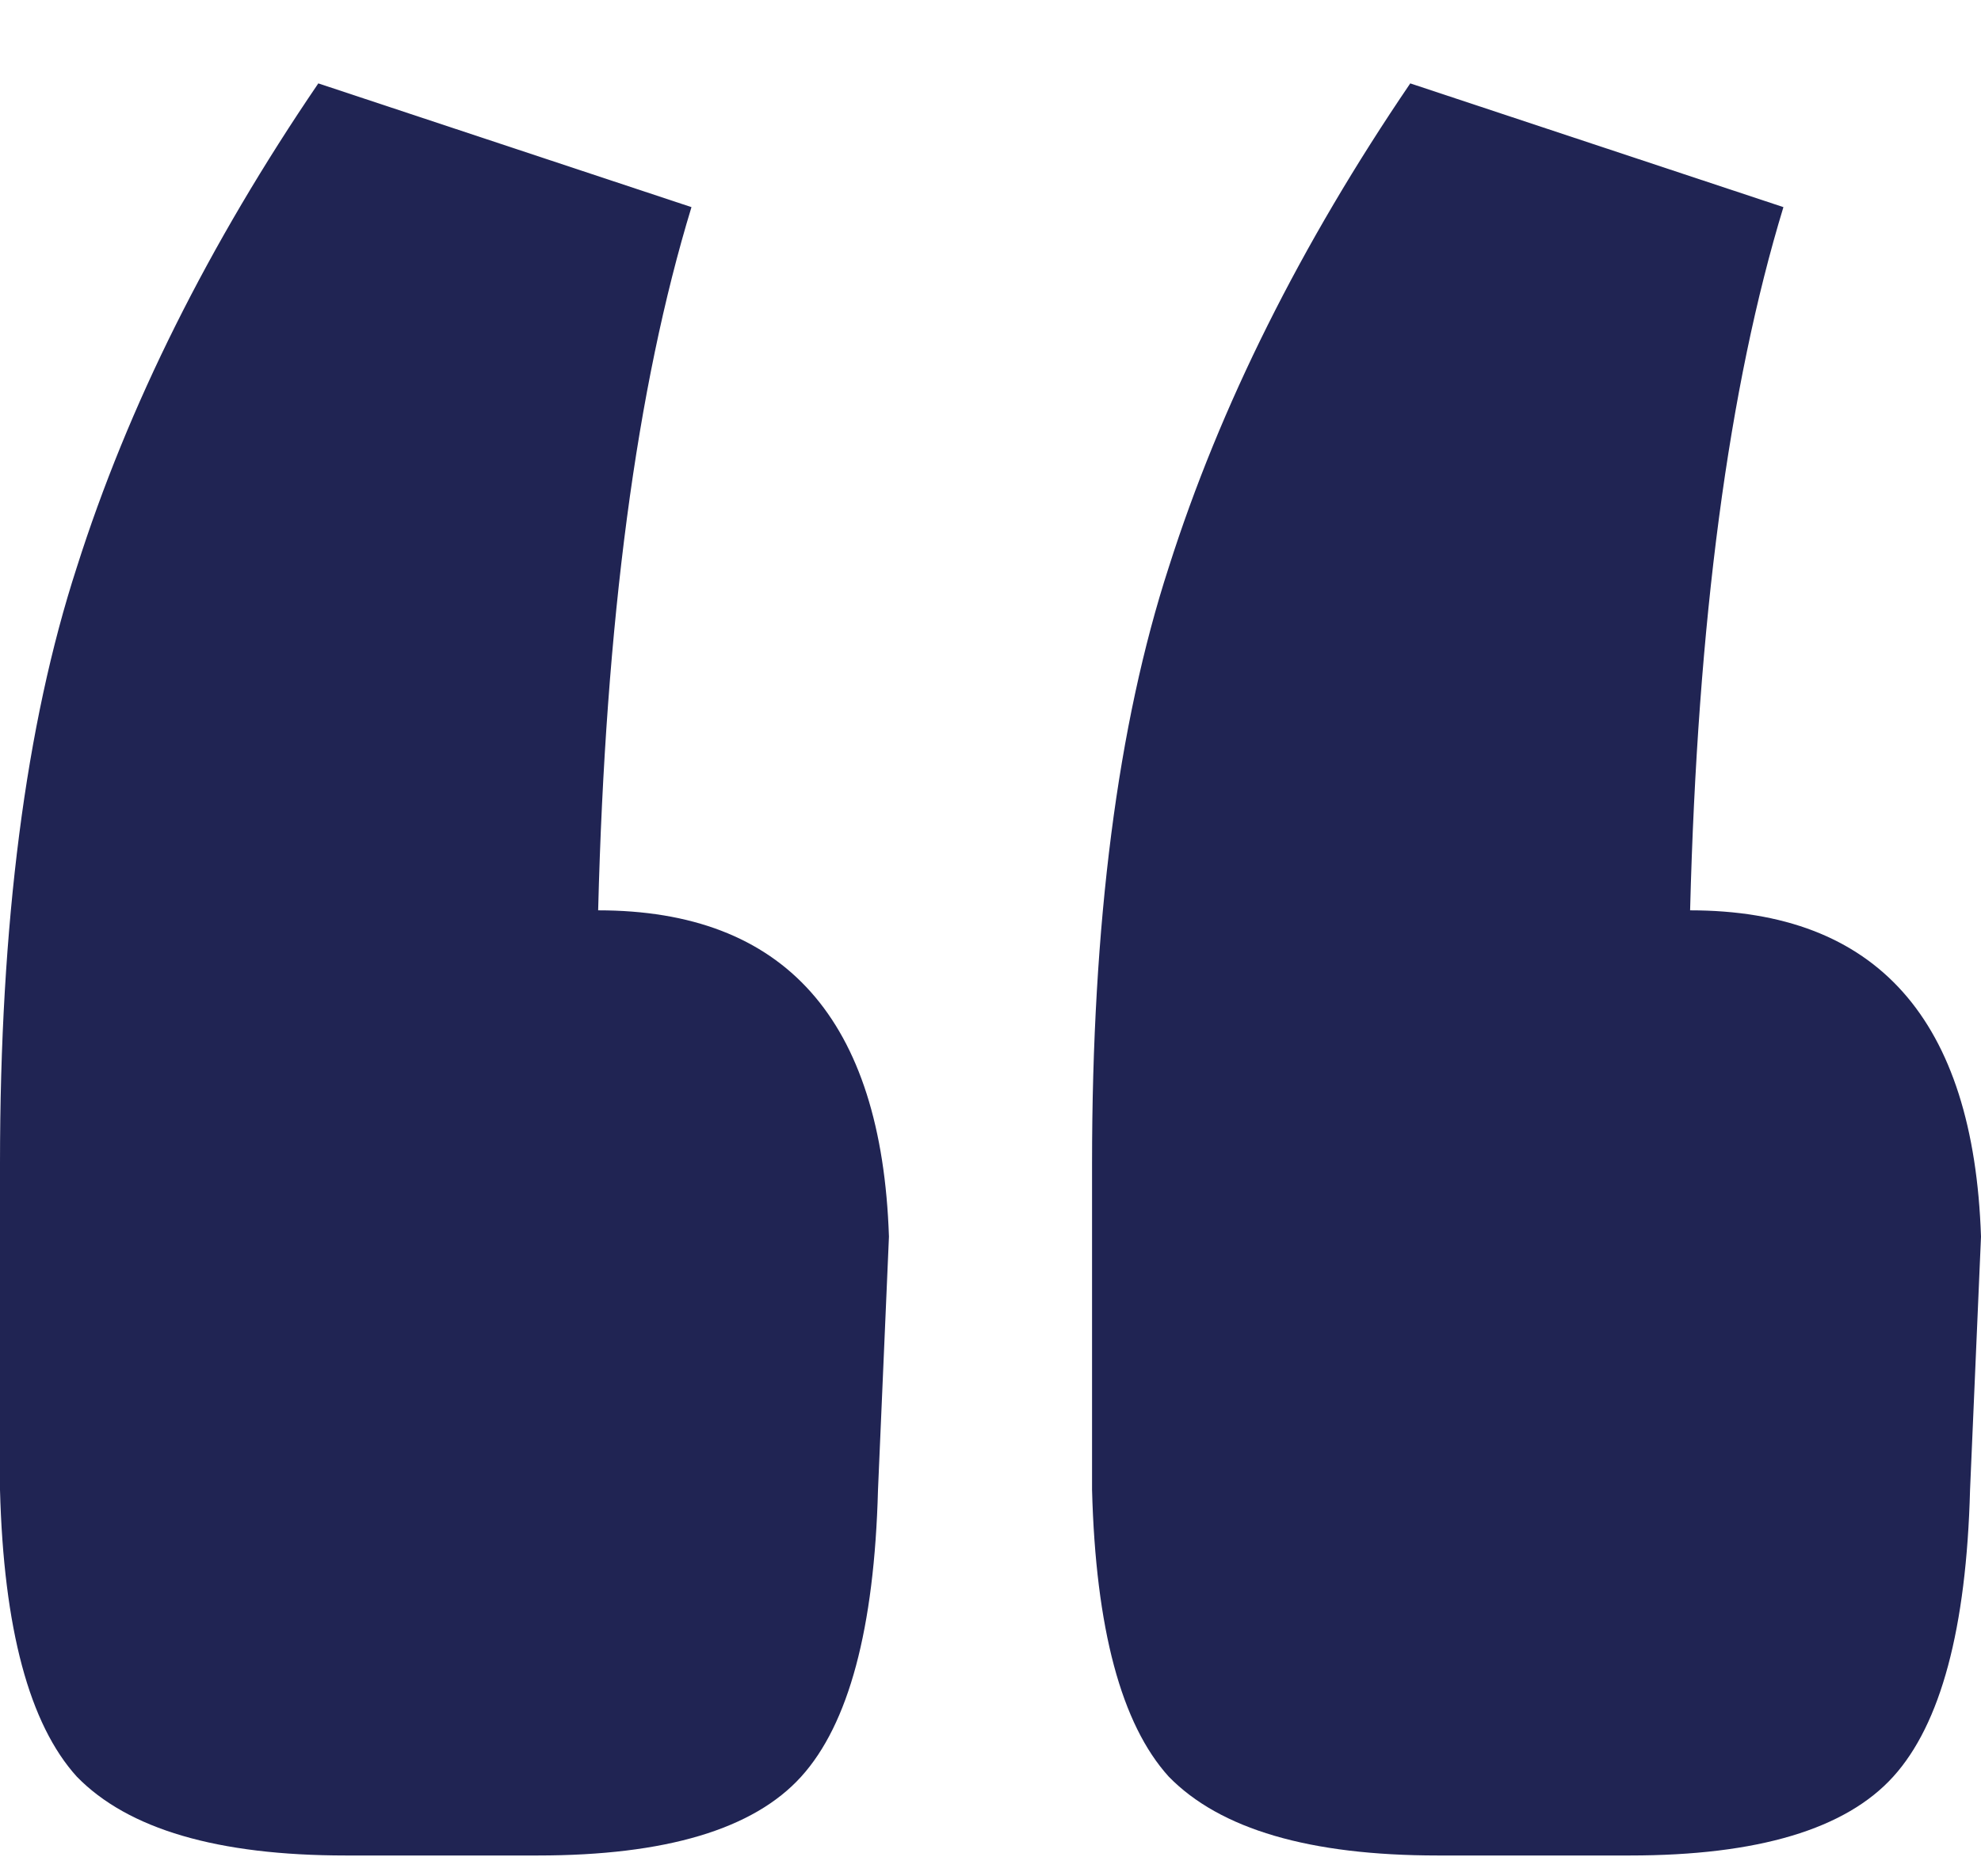 <svg width="19" height="18" viewBox="0 0 19 18" fill="none" xmlns="http://www.w3.org/2000/svg">
<path d="M5.158 17.8H3.316C2.088 17.8 1.228 17.548 0.737 17.044C0.281 16.541 0.035 15.623 0 14.292V11.162C0 8.859 0.246 6.952 0.737 5.441C1.228 3.894 2 2.347 3.053 0.8L6.632 1.987C6.105 3.714 5.807 5.963 5.737 8.733C7.526 8.733 8.456 9.777 8.526 11.863L8.421 14.292C8.386 15.623 8.14 16.541 7.684 17.044C7.228 17.548 6.386 17.8 5.158 17.8ZM15.632 17.8H13.79C12.561 17.8 11.702 17.548 11.21 17.044C10.754 16.541 10.509 15.623 10.474 14.292V11.162C10.474 8.859 10.719 6.952 11.21 5.441C11.702 3.894 12.474 2.347 13.526 0.8L17.105 1.987C16.579 3.714 16.281 5.963 16.21 8.733C18 8.733 18.93 9.777 19 11.863L18.895 14.292C18.86 15.623 18.614 16.541 18.158 17.044C17.702 17.548 16.86 17.8 15.632 17.8Z" fill="#202453"/>
</svg>
